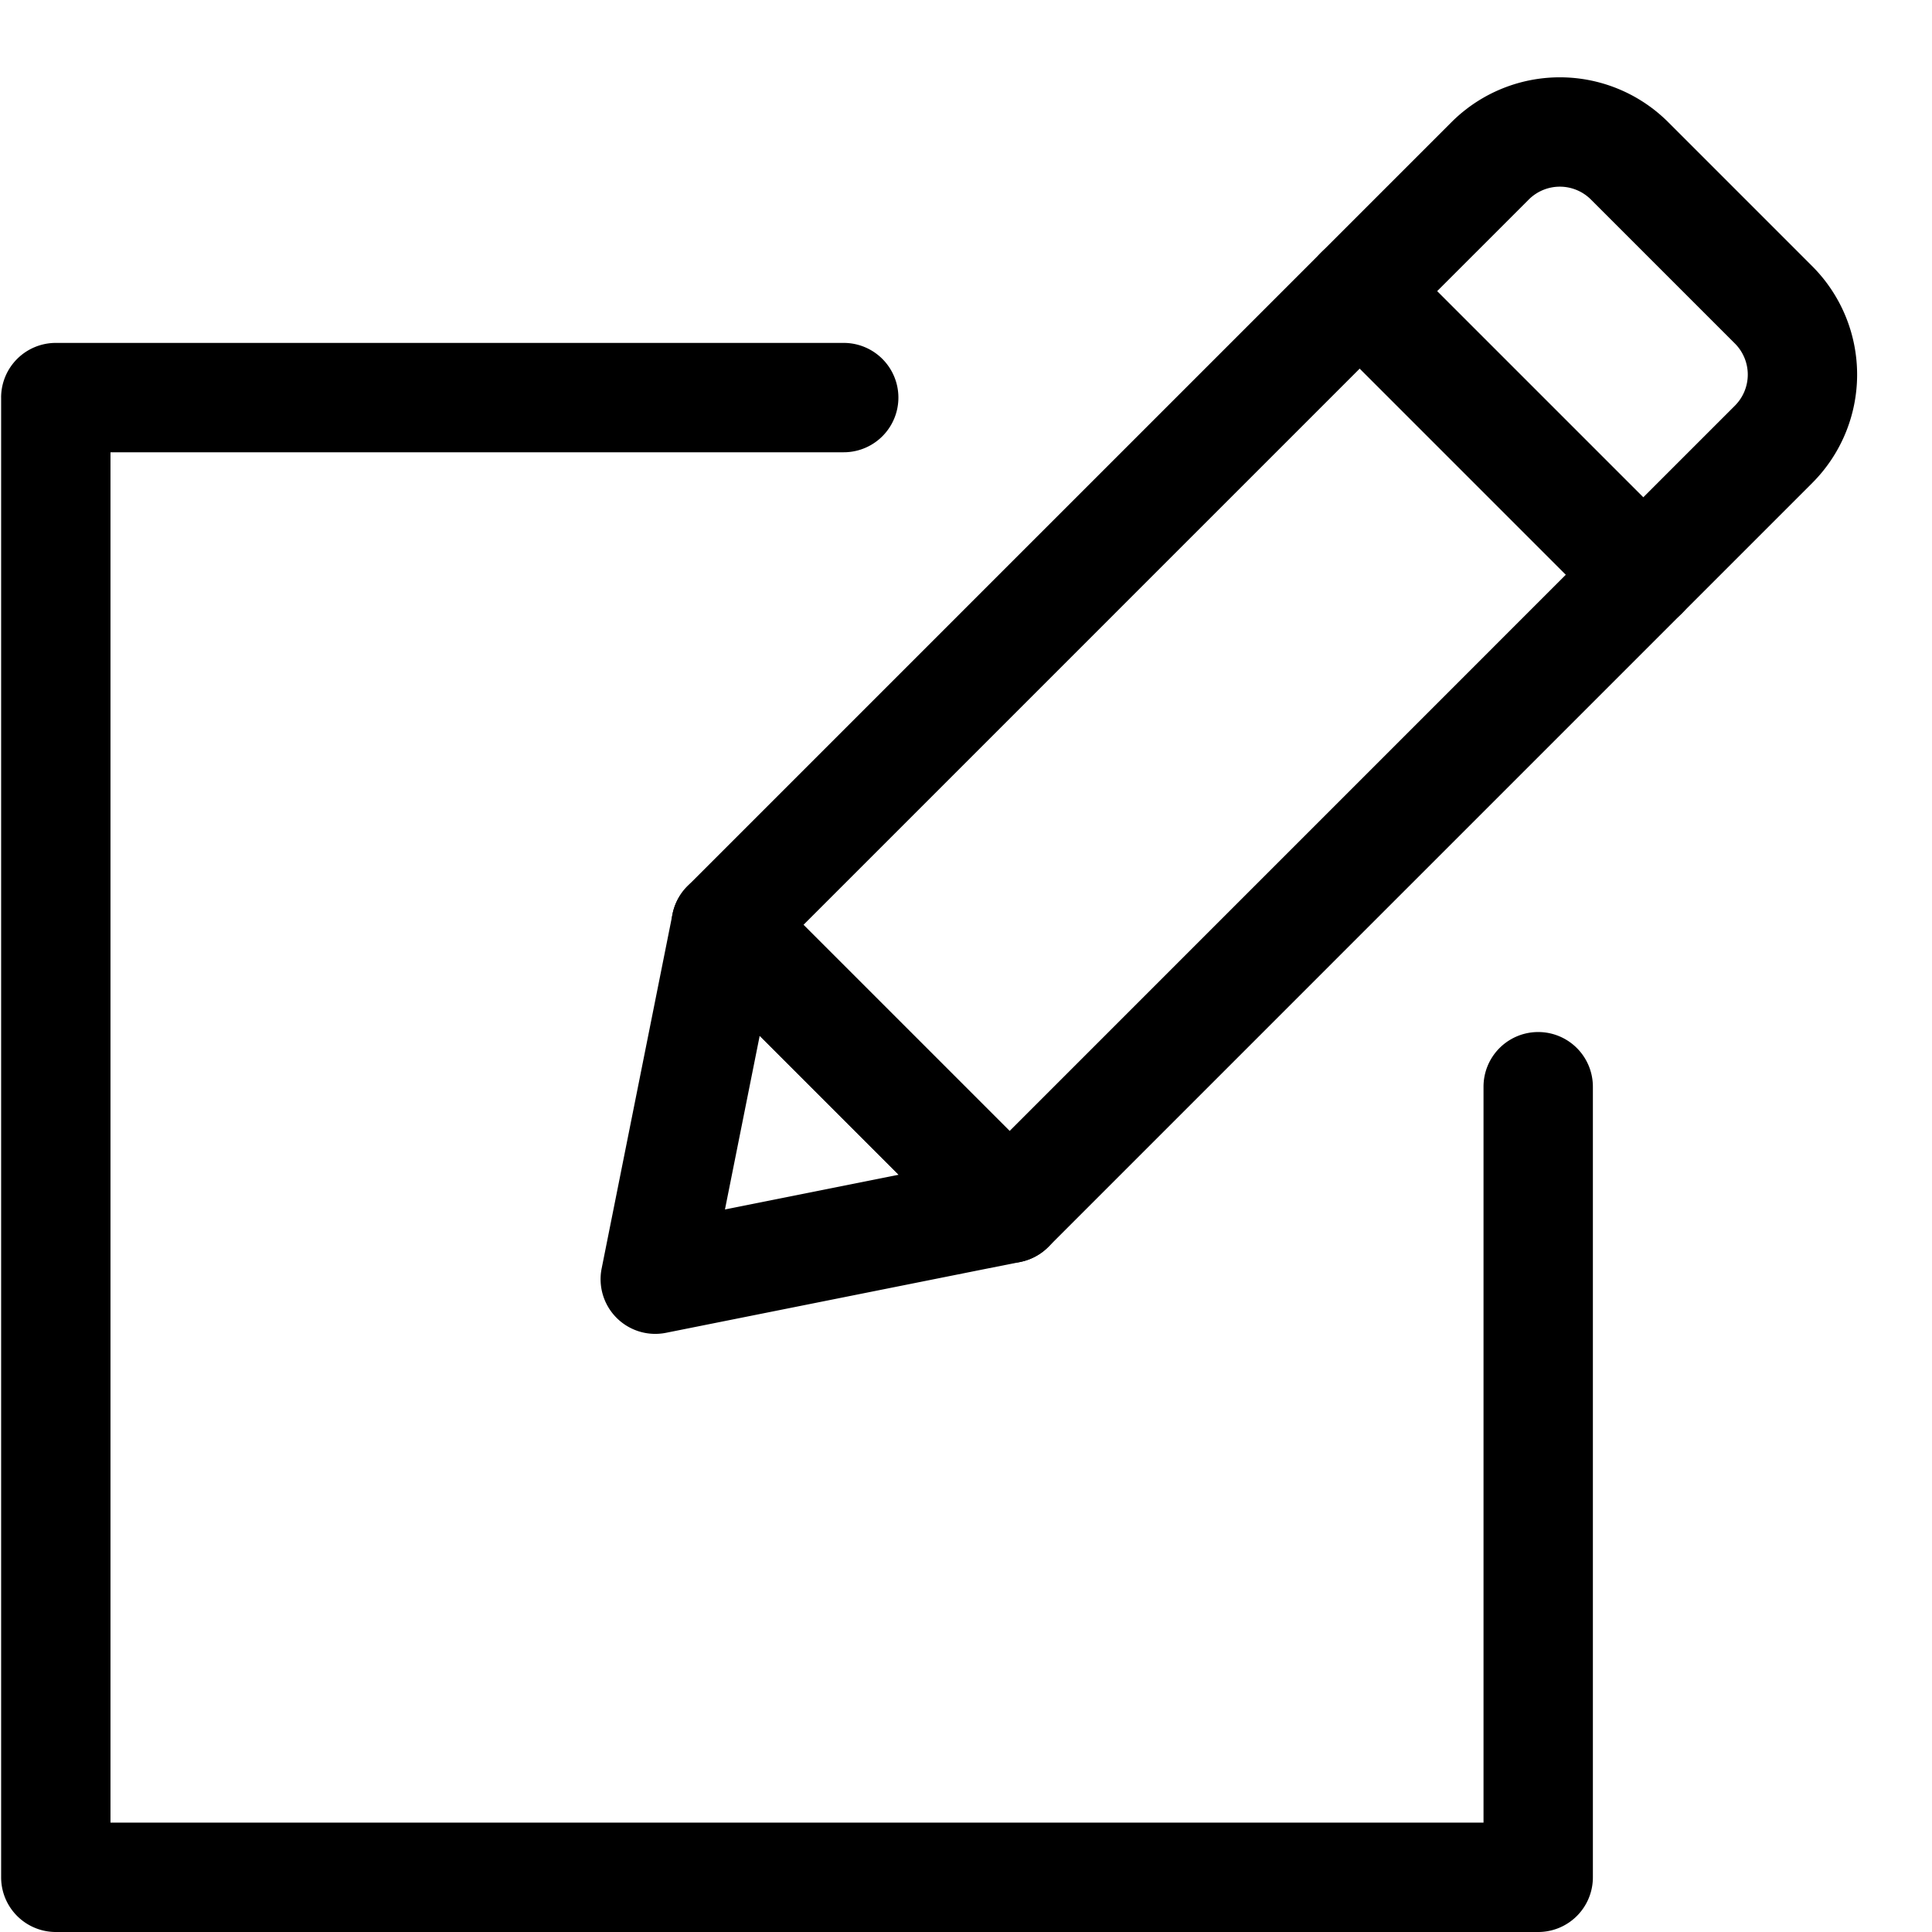 <svg xmlns="http://www.w3.org/2000/svg" width="106" height="106" fill="none"><path fill="#000" fill-rule="evenodd" d="M72.482 13.857a3 3 0 0 1 4.243 0l15.552 15.552a3 3 0 0 1 0 4.243L57.513 68.416a3 3 0 0 1-4.243 0L37.718 52.864a3 3 0 0 1 0-4.243l34.764-34.764Zm2.121 6.364L44.082 50.743l11.31 11.31L85.912 31.53l-11.31-11.31Z" clip-rule="evenodd"/><path fill="#000" fill-rule="evenodd" d="M79.633 6.706a8.412 8.412 0 0 1 11.897 0l7.898 7.898a8.413 8.413 0 0 1 0 11.897l-7.151 7.151a3 3 0 0 1-4.243 0L72.482 18.1a3 3 0 0 1 0-4.243l7.151-7.151Zm7.654 4.242a2.413 2.413 0 0 0-3.411 0l-5.03 5.03 11.31 11.31 5.03-5.03a2.412 2.412 0 0 0 0-3.411l-7.899-7.899ZM33.83 72.305a3 3 0 0 1-.82-2.71l3.887-19.44a3 3 0 0 1 5.063-1.534l15.553 15.553a3 3 0 0 1-1.533 5.063l-19.44 3.888a3 3 0 0 1-2.71-.82Zm15.476-7.852-7.625-7.625-1.906 9.53 9.531-1.905Z" clip-rule="evenodd"/><path fill="#000" fill-rule="evenodd" d="M.061 21.814a3 3 0 0 1 3-3h43.23a3 3 0 1 1 0 6H6.062V100h75.332V59.623a3 3 0 0 1 6 0V103a3 3 0 0 1-3 3H3.062a3 3 0 0 1-3-3V21.814Z" clip-rule="evenodd"/></svg>